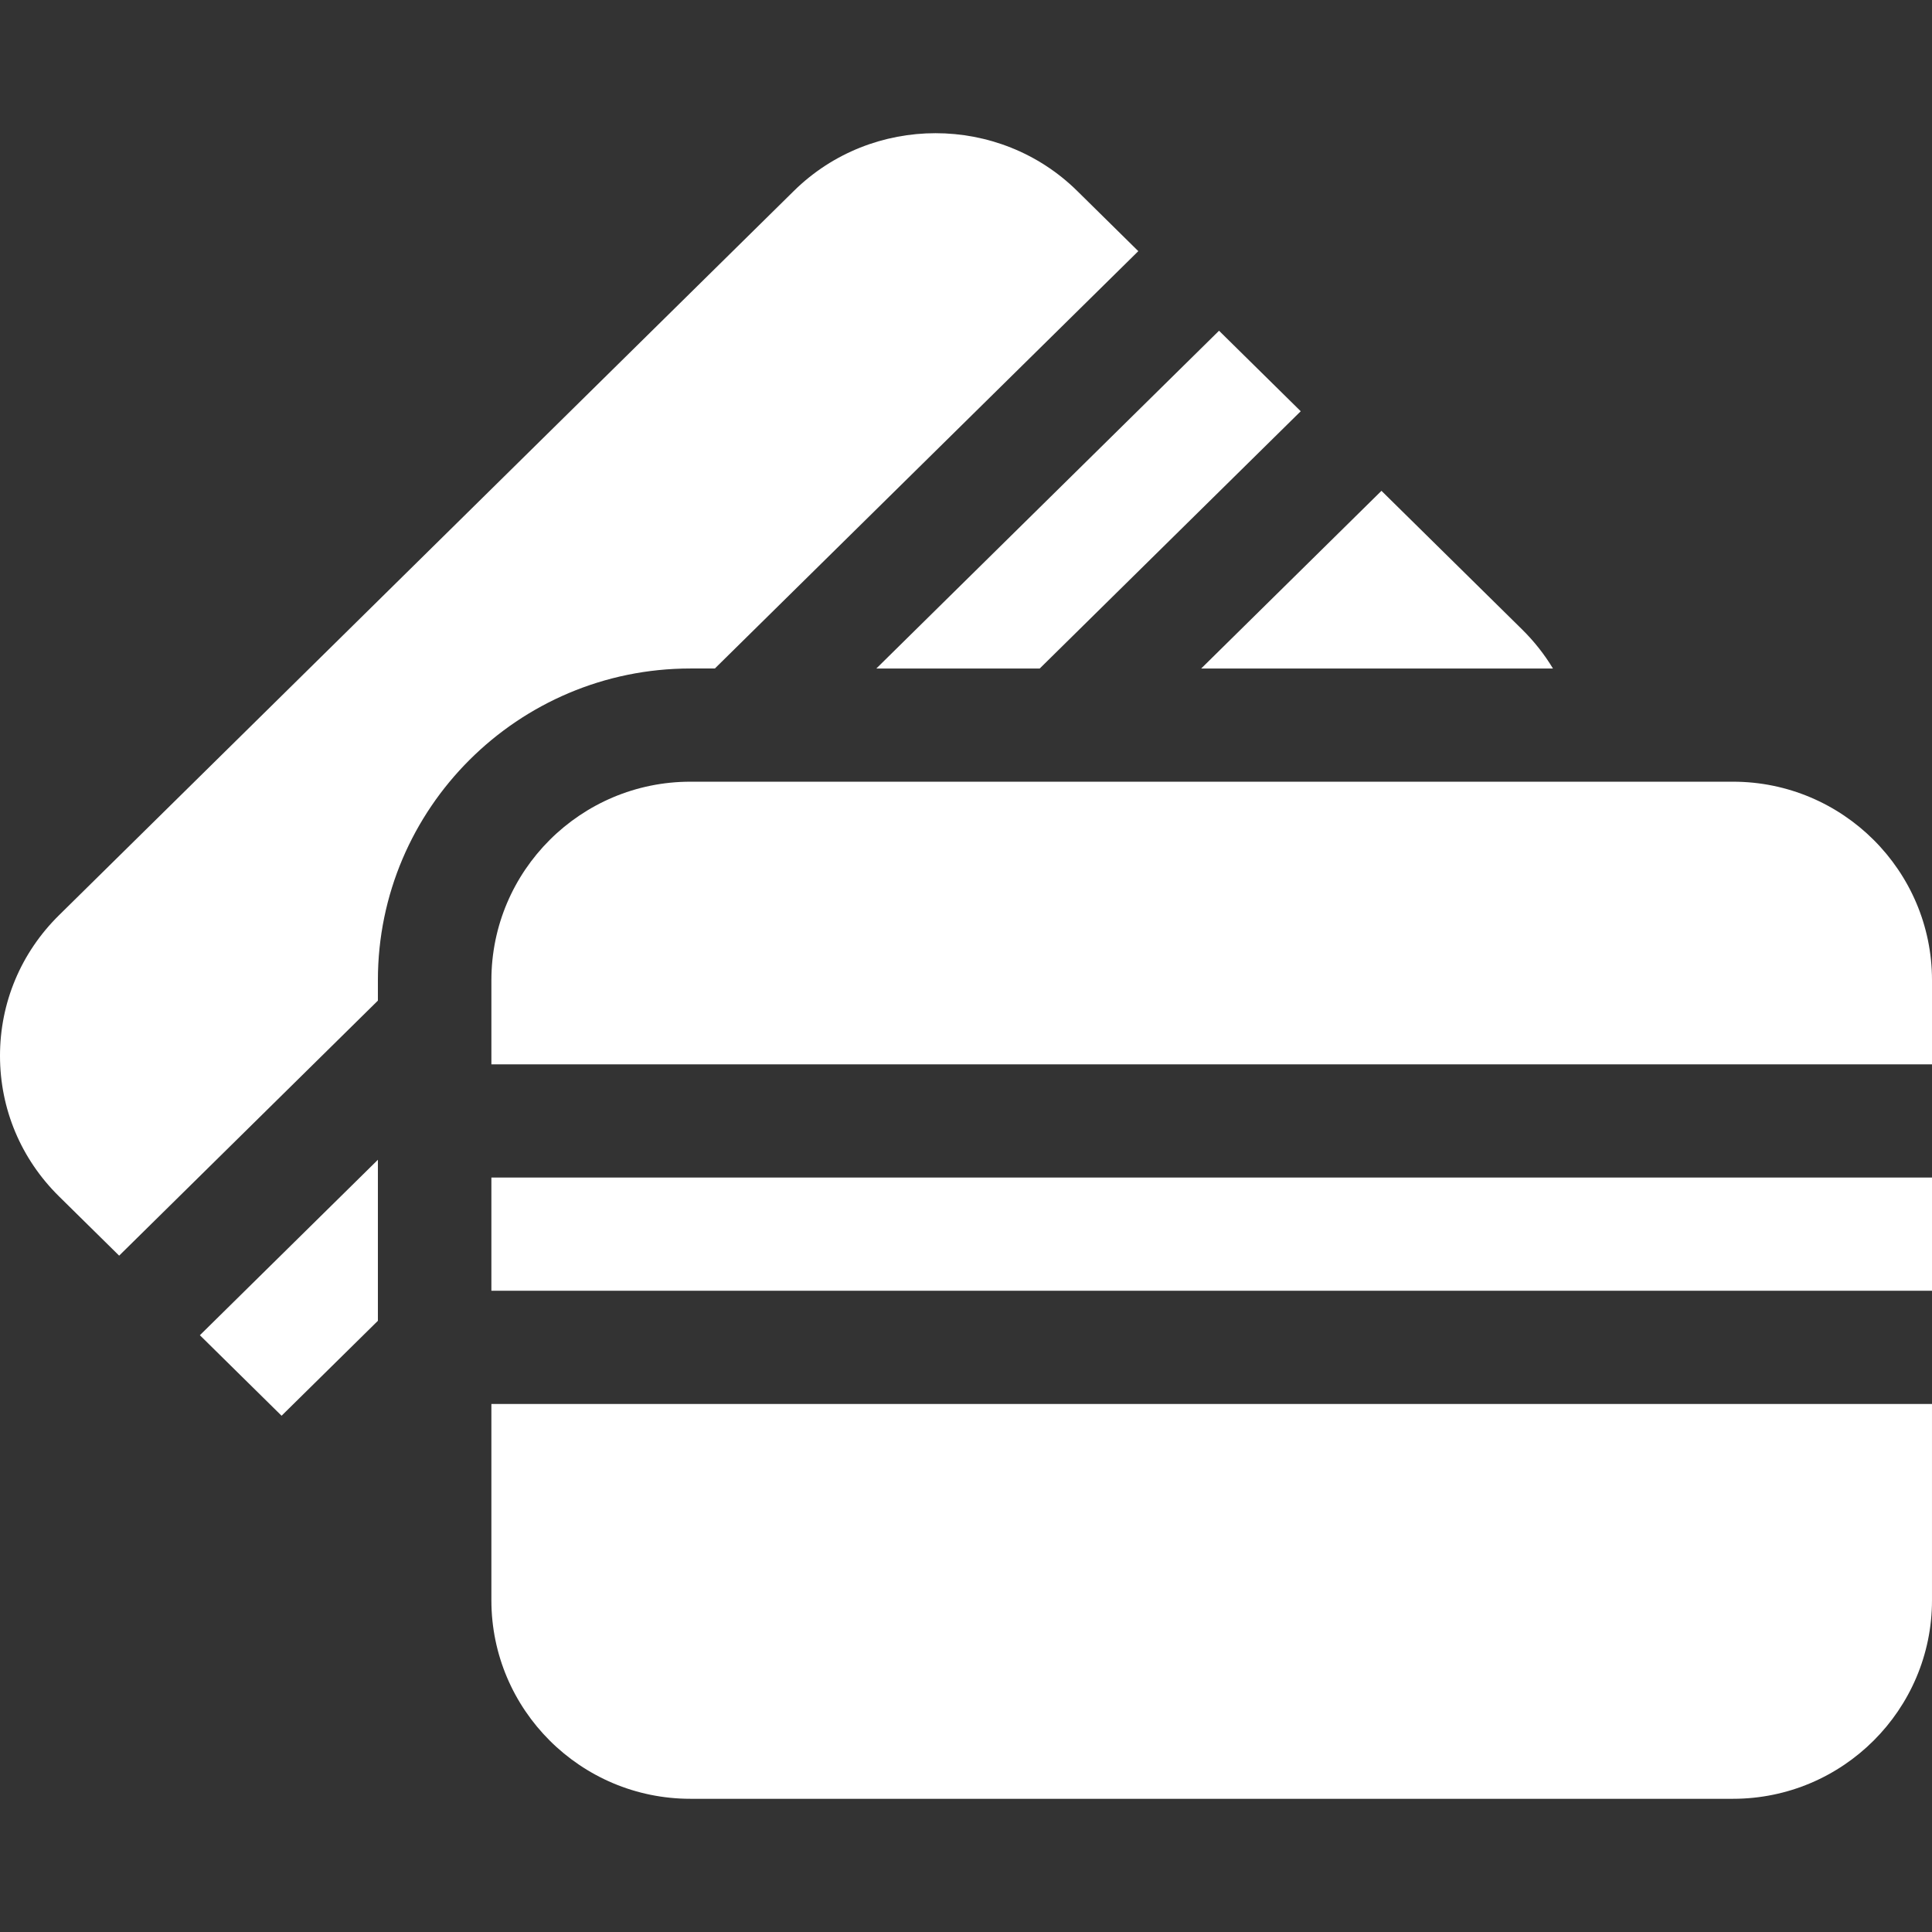 <svg id="Capa_1" fill="#fff" enable-background="new 0 0 512 512" height="512" viewBox="0 0 512 512" width="512" xmlns="http://www.w3.org/2000/svg"><rect x="0" y="0" width="512" height="512" fill="#333333" stroke="none"/><g><g><path d="m130.223 312.061h381.776v30h-381.776z"/><path d="m512 282.061v-22.299c0-29.005-23.659-52.603-52.738-52.603h-276.3c-29.08 0-52.738 23.598-52.738 52.603v22.299z"/><path d="m130.223 372.061v52.038c0 29.005 23.658 52.602 52.738 52.602h276.3c29.08 0 52.738-23.597 52.738-52.602v-52.038z"/></g><g><path d="m74.621 375.186 25.525-25.158v-42.676l-47.174 46.496z"/><path d="m323.056 87.647-90.818 89.513h43.299l69.169-68.175z"/><path d="m285.471 50.602c-20.703-20.405-54.392-20.403-75.093 0l-194.735 191.936c-10.088 9.942-15.643 23.175-15.643 37.259s5.555 27.316 15.643 37.259l15.933 15.704 68.57-67.584v-5.414c0-45.547 37.151-82.603 82.815-82.603h6.485l112.215-110.6z"/><path d="m403.371 166.806-37.269-36.733-47.774 47.087h93.223c-2.252-3.729-4.987-7.207-8.18-10.354z"/></g></g></svg>

